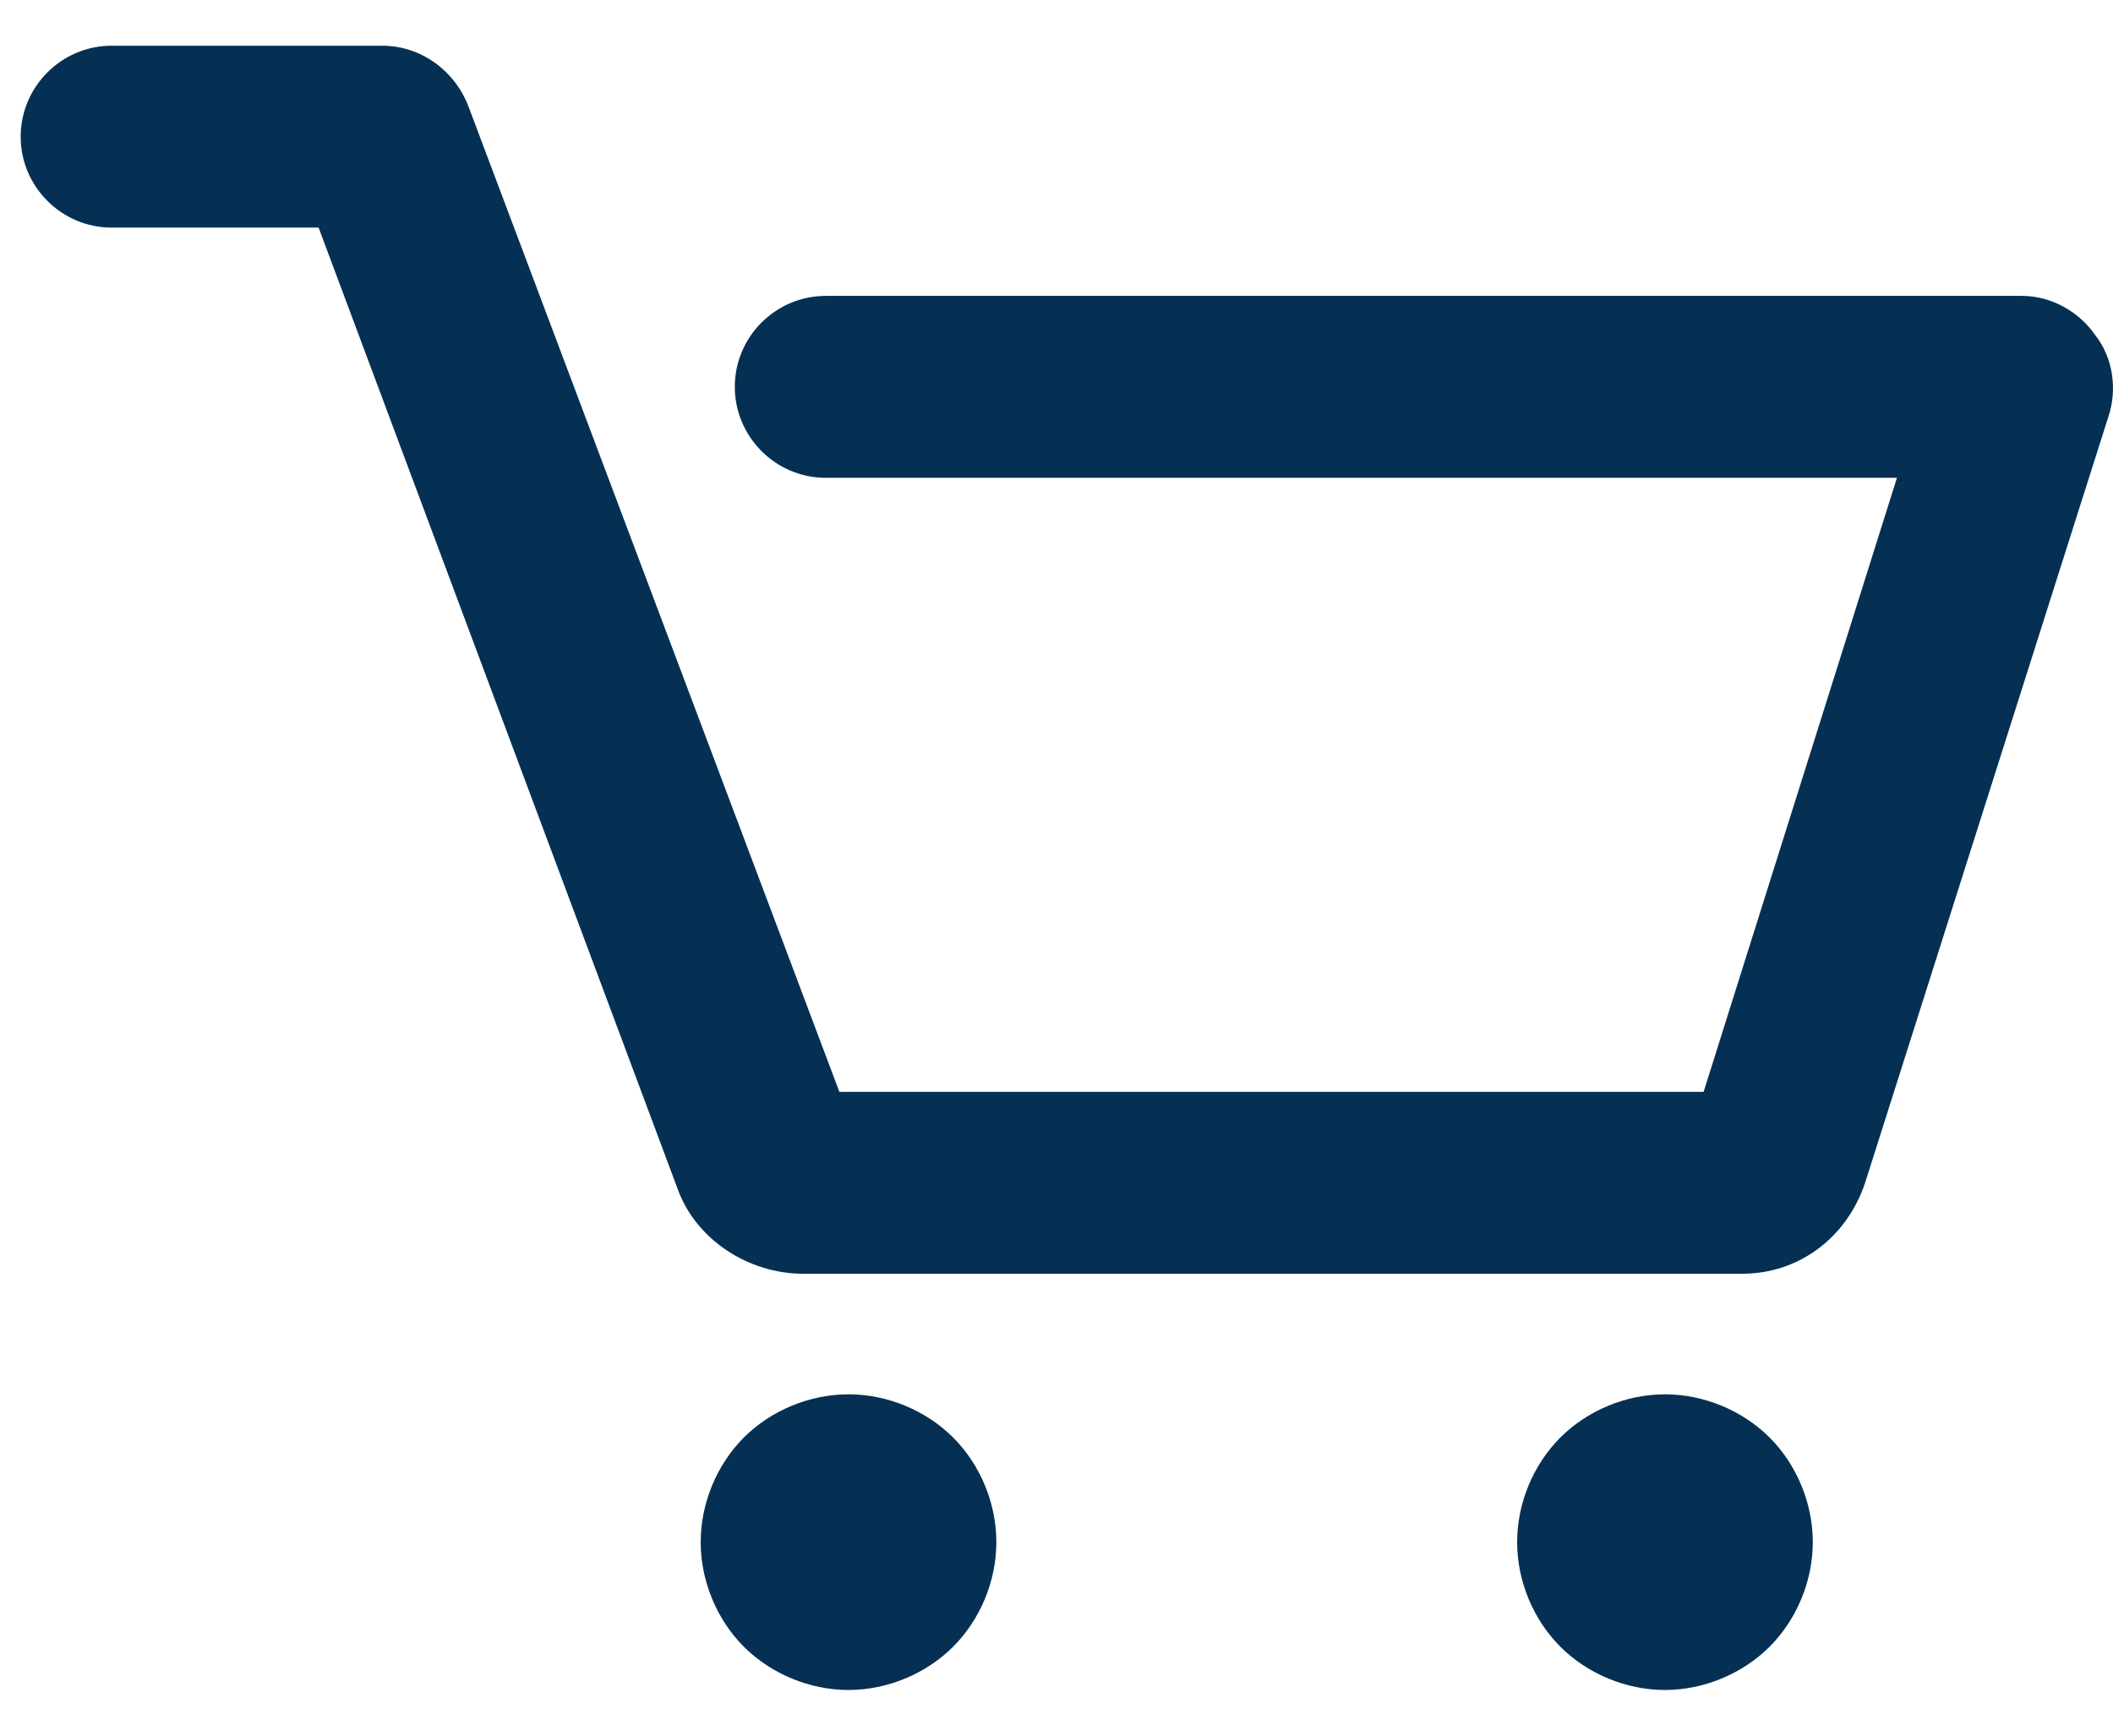 <svg width="28" height="23" viewBox="0 0 28 23" fill="none" xmlns="http://www.w3.org/2000/svg">
<path d="M27.94 5.518L24.715 15.674C24.474 16.397 23.841 16.879 23.087 16.879H10.641C9.918 16.879 9.225 16.427 8.983 15.764L4.222 3.016H1.479C0.816 3.016 0.274 2.474 0.274 1.811C0.274 1.148 0.816 0.606 1.479 0.606H5.066C5.578 0.606 6.03 0.937 6.211 1.419L11.123 14.469H22.575L25.137 6.332H10.942C10.279 6.332 9.737 5.789 9.737 5.126C9.737 4.463 10.279 3.921 10.942 3.921H26.794C27.186 3.921 27.548 4.132 27.759 4.433C28 4.734 28.06 5.156 27.94 5.518ZM11.244 18.477C10.731 18.477 10.219 18.688 9.857 19.049C9.496 19.411 9.285 19.923 9.285 20.436C9.285 20.948 9.496 21.46 9.857 21.822C10.219 22.183 10.731 22.395 11.244 22.395C11.756 22.395 12.268 22.183 12.63 21.822C12.992 21.46 13.203 20.948 13.203 20.436C13.203 19.923 12.992 19.411 12.63 19.049C12.268 18.688 11.756 18.477 11.244 18.477ZM22.063 18.477C21.551 18.477 21.038 18.688 20.677 19.049C20.315 19.411 20.104 19.923 20.104 20.436C20.104 20.948 20.315 21.46 20.677 21.822C21.038 22.183 21.551 22.395 22.063 22.395C22.575 22.395 23.087 22.183 23.449 21.822C23.811 21.46 24.022 20.948 24.022 20.436C24.022 19.923 23.811 19.411 23.449 19.049C23.087 18.688 22.575 18.477 22.063 18.477Z" fill="#053054"/>
</svg>
